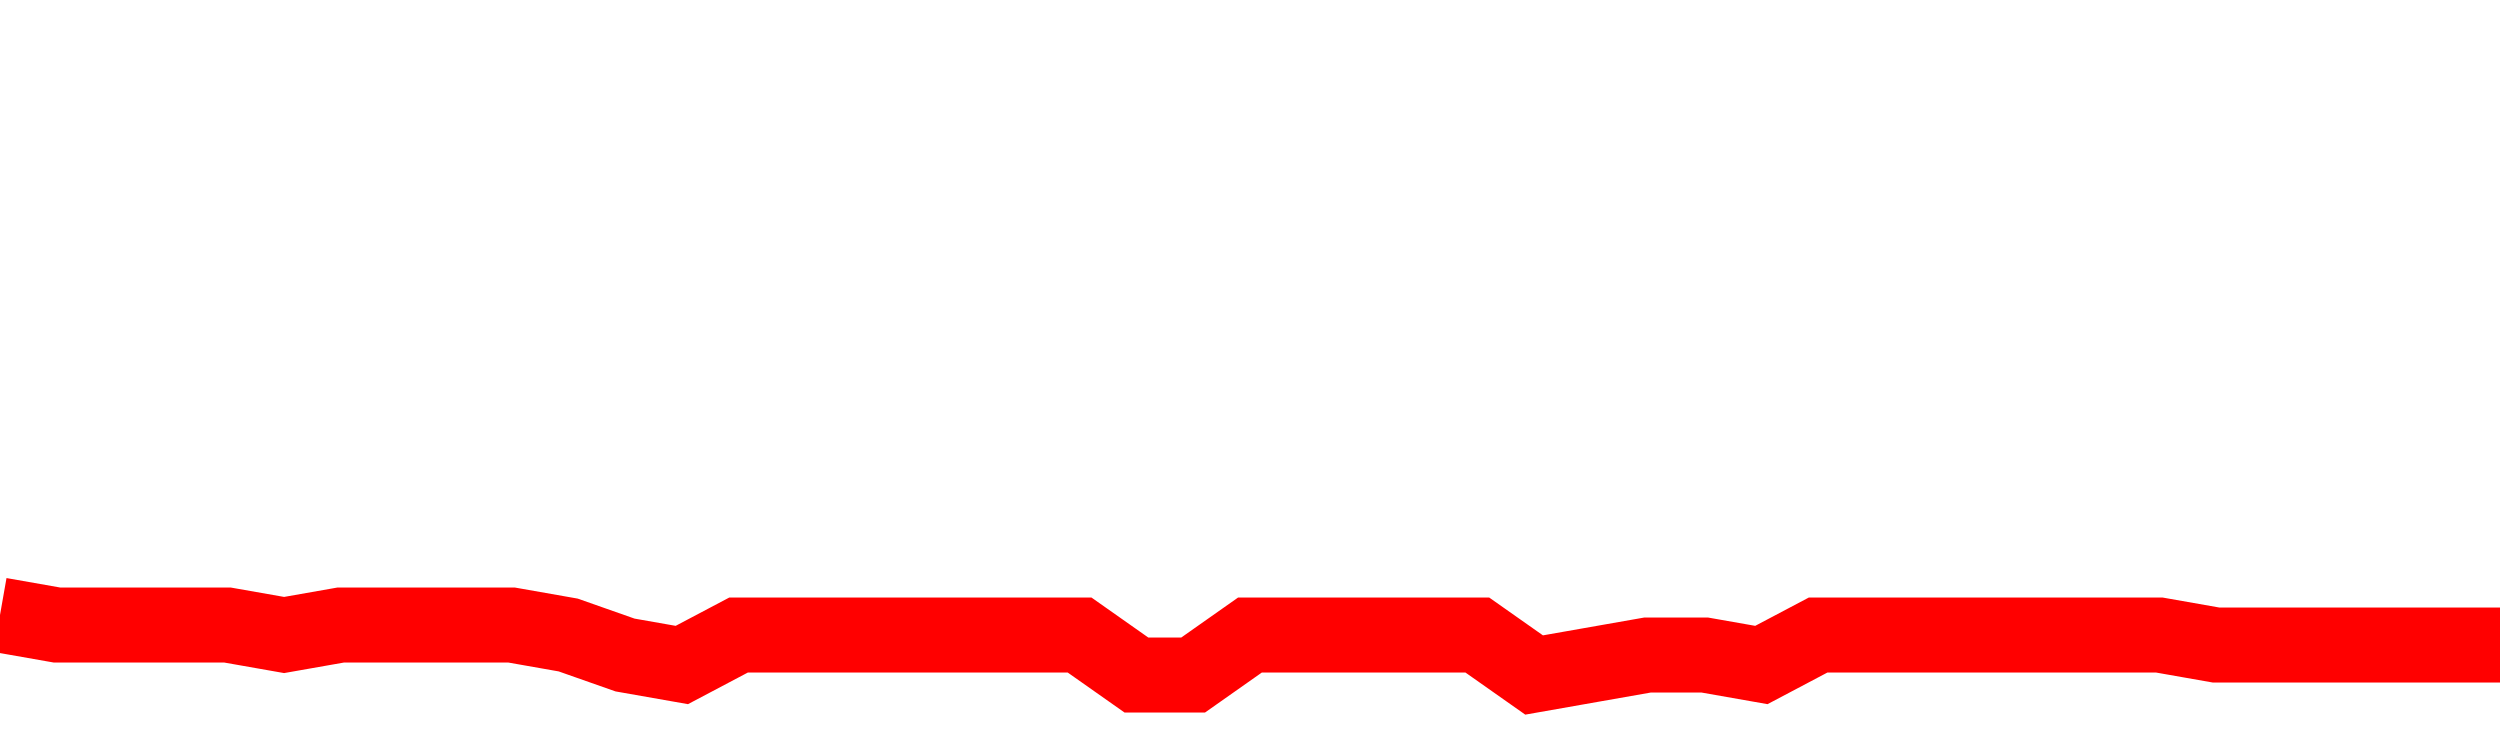 <svg xmlns="http://www.w3.org/2000/svg" xmlns:xlink="http://www.w3.org/1999/xlink" viewBox="0 0 100 30" class="ranking"><path  class="rline" d="M 0 24.6 L 0 24.6 L 2.273 25 L 4.545 25 L 6.818 25 L 9.091 25 L 11.364 25.4 L 13.636 25 L 15.909 25 L 18.182 25 L 20.455 25 L 22.727 25.4 L 25 26.2 L 27.273 26.6 L 29.545 25.4 L 31.818 25.4 L 34.091 25.4 L 36.364 25.4 L 38.636 25.4 L 40.909 25.4 L 43.182 25.4 L 45.455 27 L 47.727 27 L 50 25.4 L 52.273 25.4 L 54.545 25.4 L 56.818 25.4 L 59.091 25.4 L 61.364 27 L 63.636 26.6 L 65.909 26.2 L 68.182 26.2 L 70.455 26.6 L 72.727 25.4 L 75 25.4 L 77.273 25.4 L 79.545 25.4 L 81.818 25.4 L 84.091 25.4 L 86.364 25.4 L 88.636 25.8 L 90.909 25.8 L 93.182 25.8 L 95.455 25.8 L 97.727 25.8 L 100 25.8" fill="none" stroke-width="3" stroke="red"></path></svg>